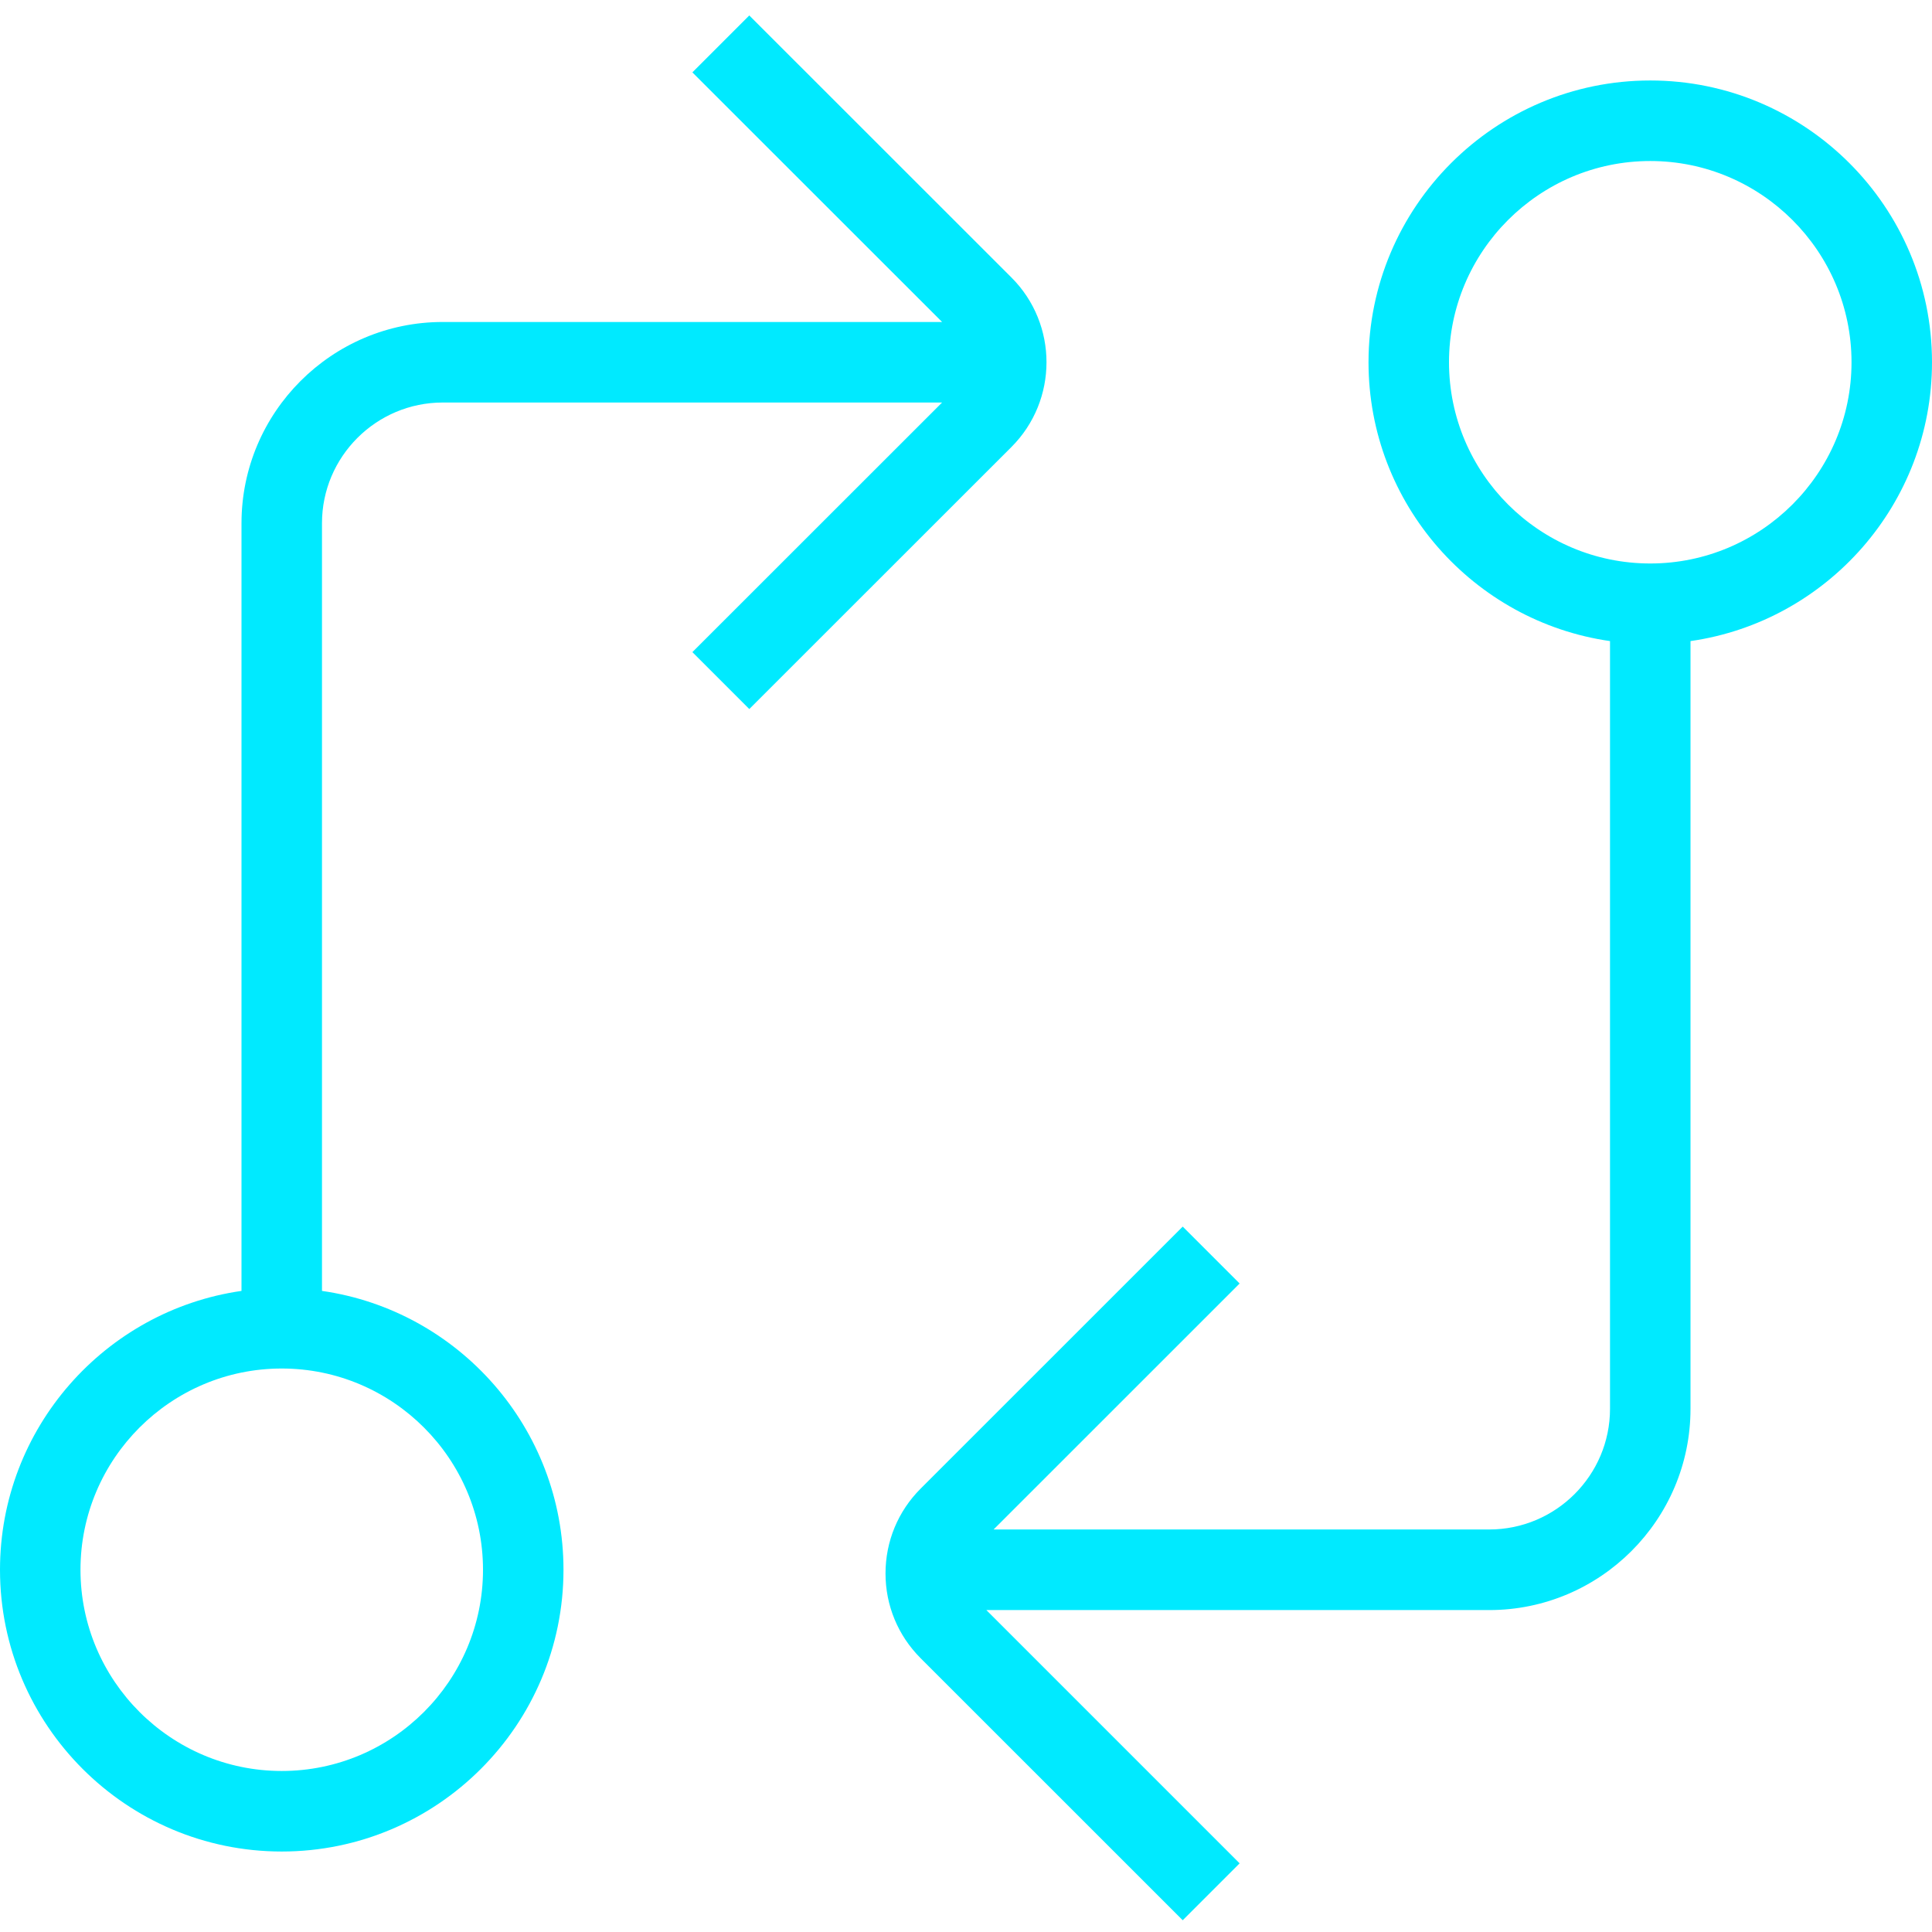 <svg width="35" height="35" viewBox="0 0 35 35" fill="none" xmlns="http://www.w3.org/2000/svg">
<g clip-path="url(#clip0_57_66)">
<path d="M35 6.562C35 3.748 32.71 1.458 29.896 1.458C27.081 1.458 24.792 3.748 24.792 6.562C24.792 9.129 26.696 11.26 29.167 11.614V25.521C29.167 26.727 28.185 27.708 26.979 27.708H18L22.457 23.252L21.426 22.221L16.677 26.969C16.268 27.379 16.042 27.924 16.042 28.505C16.042 29.085 16.268 29.629 16.677 30.039L21.426 34.787L22.457 33.756L17.869 29.168H26.979C28.989 29.168 30.625 27.532 30.625 25.522V11.614C33.095 11.26 35 9.129 35 6.562ZM29.896 10.208C27.886 10.208 26.25 8.572 26.25 6.562C26.25 4.553 27.886 2.917 29.896 2.917C31.905 2.917 33.542 4.553 33.542 6.562C33.542 8.572 31.905 10.208 29.896 10.208ZM18.323 5.027L13.574 0.28L12.543 1.311L17.067 5.833H8.021C6.011 5.833 4.375 7.47 4.375 9.479V23.386C1.905 23.74 0 25.871 0 28.438C0 31.252 2.29 33.542 5.104 33.542C7.919 33.542 10.208 31.252 10.208 28.438C10.208 25.871 8.304 23.74 5.833 23.386V9.479C5.833 8.273 6.815 7.292 8.021 7.292H17.067L12.543 11.814L13.574 12.845L18.323 8.098C19.17 7.251 19.17 5.873 18.323 5.027ZM8.75 28.438C8.75 30.447 7.114 32.083 5.104 32.083C3.095 32.083 1.458 30.447 1.458 28.438C1.458 26.428 3.095 24.792 5.104 24.792C7.114 24.792 8.75 26.428 8.75 28.438Z" fill="#00EAFF"/>
</g>
<defs>
<clipPath id="clip0_57_66">
<rect width="35" height="35" fill="white"/>
</clipPath>
</defs>
</svg>
